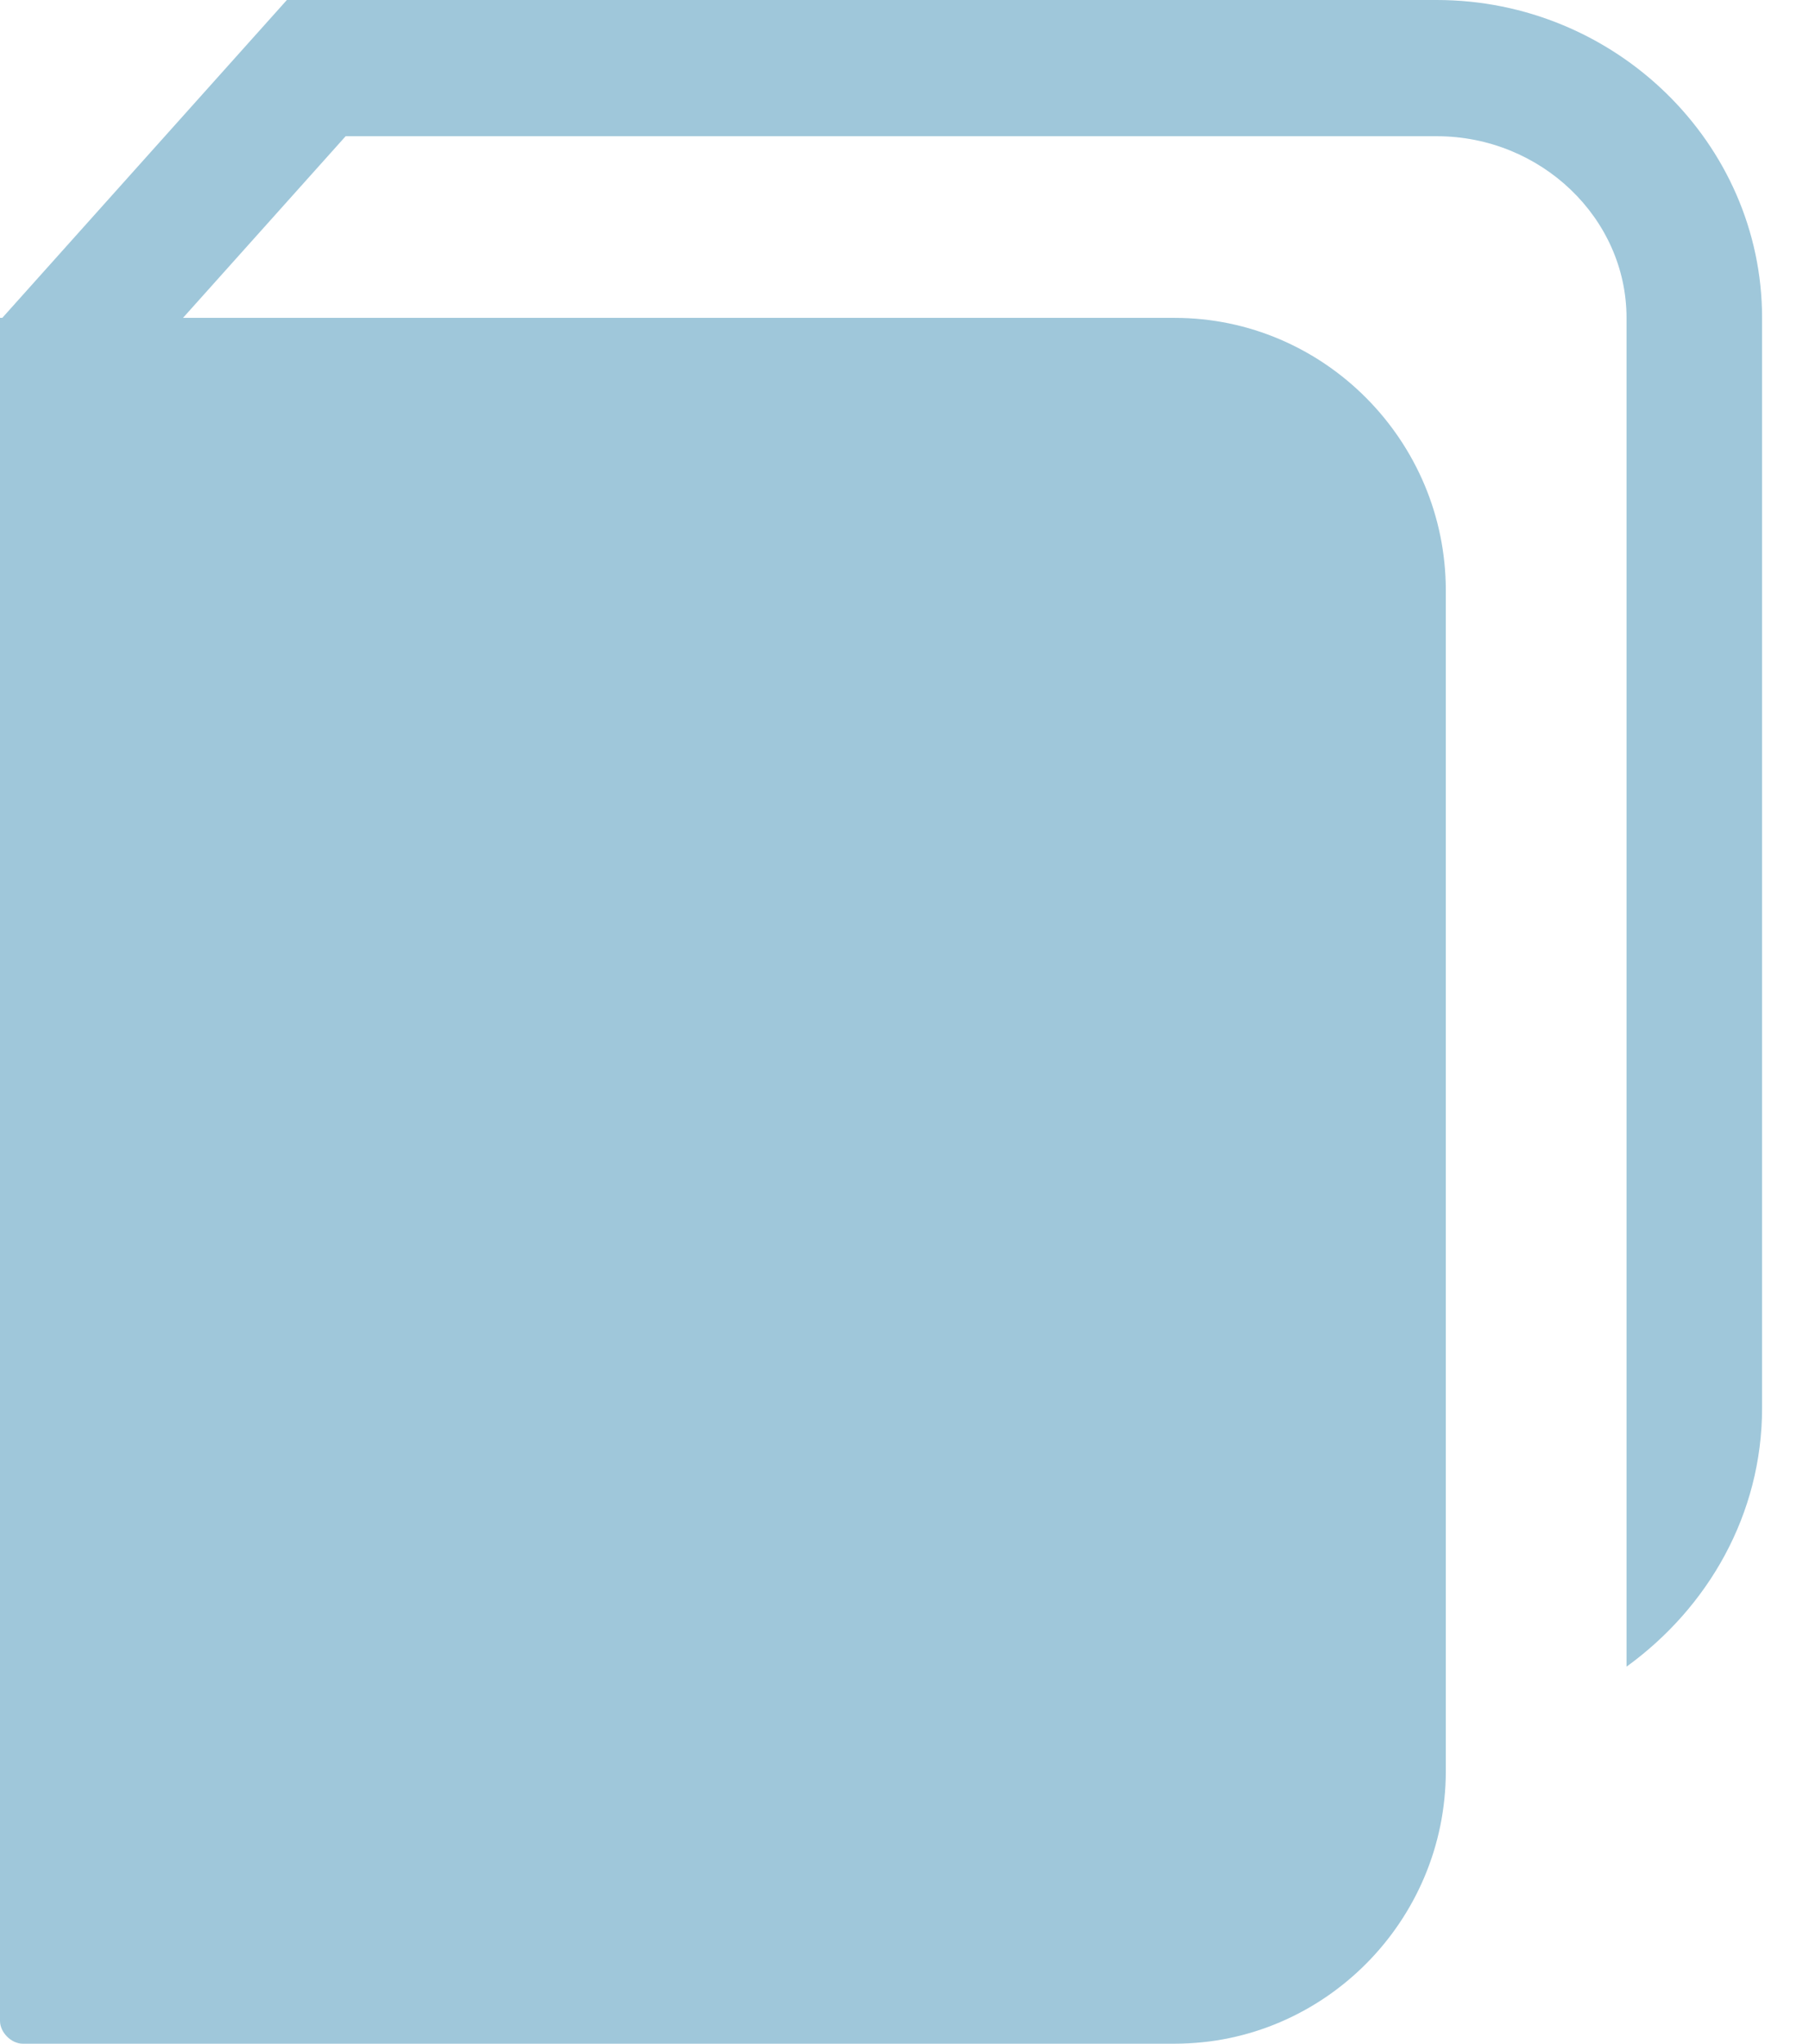 <?xml version="1.0" encoding="UTF-8"?>
<svg xmlns="http://www.w3.org/2000/svg" xmlns:xlink="http://www.w3.org/1999/xlink" width="31px" height="35px" viewBox="0 0 31 35">
  <!-- Generator: Sketch 64 (93537) - https://sketch.com -->
  <title>Publications</title>
  <desc>Created with Sketch.</desc>
  <g id="publications-icon" stroke="none" stroke-width="1" fill="none" fill-rule="evenodd">
    <g id="nav1-a" transform="translate(-1328, -64)" fill="#9FC7DA" fill-rule="nonzero">
      <g id="nav">
        <g id="nav-icons" transform="translate(760, 63)">
          <g id="publications" transform="translate(545, 1)">
            <g id="publication-icon" transform="translate(23, 0)">
              <path d="M30.196,5.444 L30.196,24.111 C30.196,25.938 29.268,27.533 27.873,28.543 L27.873,24.305 L27.873,24.071 L27.873,5.444 C27.873,3.734 26.402,2.333 24.622,2.333 L5.923,2.333 L3.136,5.444 L20.131,5.444 C22.686,5.444 24.776,7.544 24.776,10.111 L24.776,30.333 C24.776,32.901 22.686,35 20.131,35 L0.387,35 C0.194,35 0,34.806 0,34.611 L0,5.444 L0.039,5.444 L4.916,0 L24.62,0 C27.679,0 30.196,2.45 30.196,5.444 L30.196,5.444 Z" id="publications-icon-path"></path>
            </g>
          </g>
        </g>
      </g>
    </g>
  </g>
</svg>
